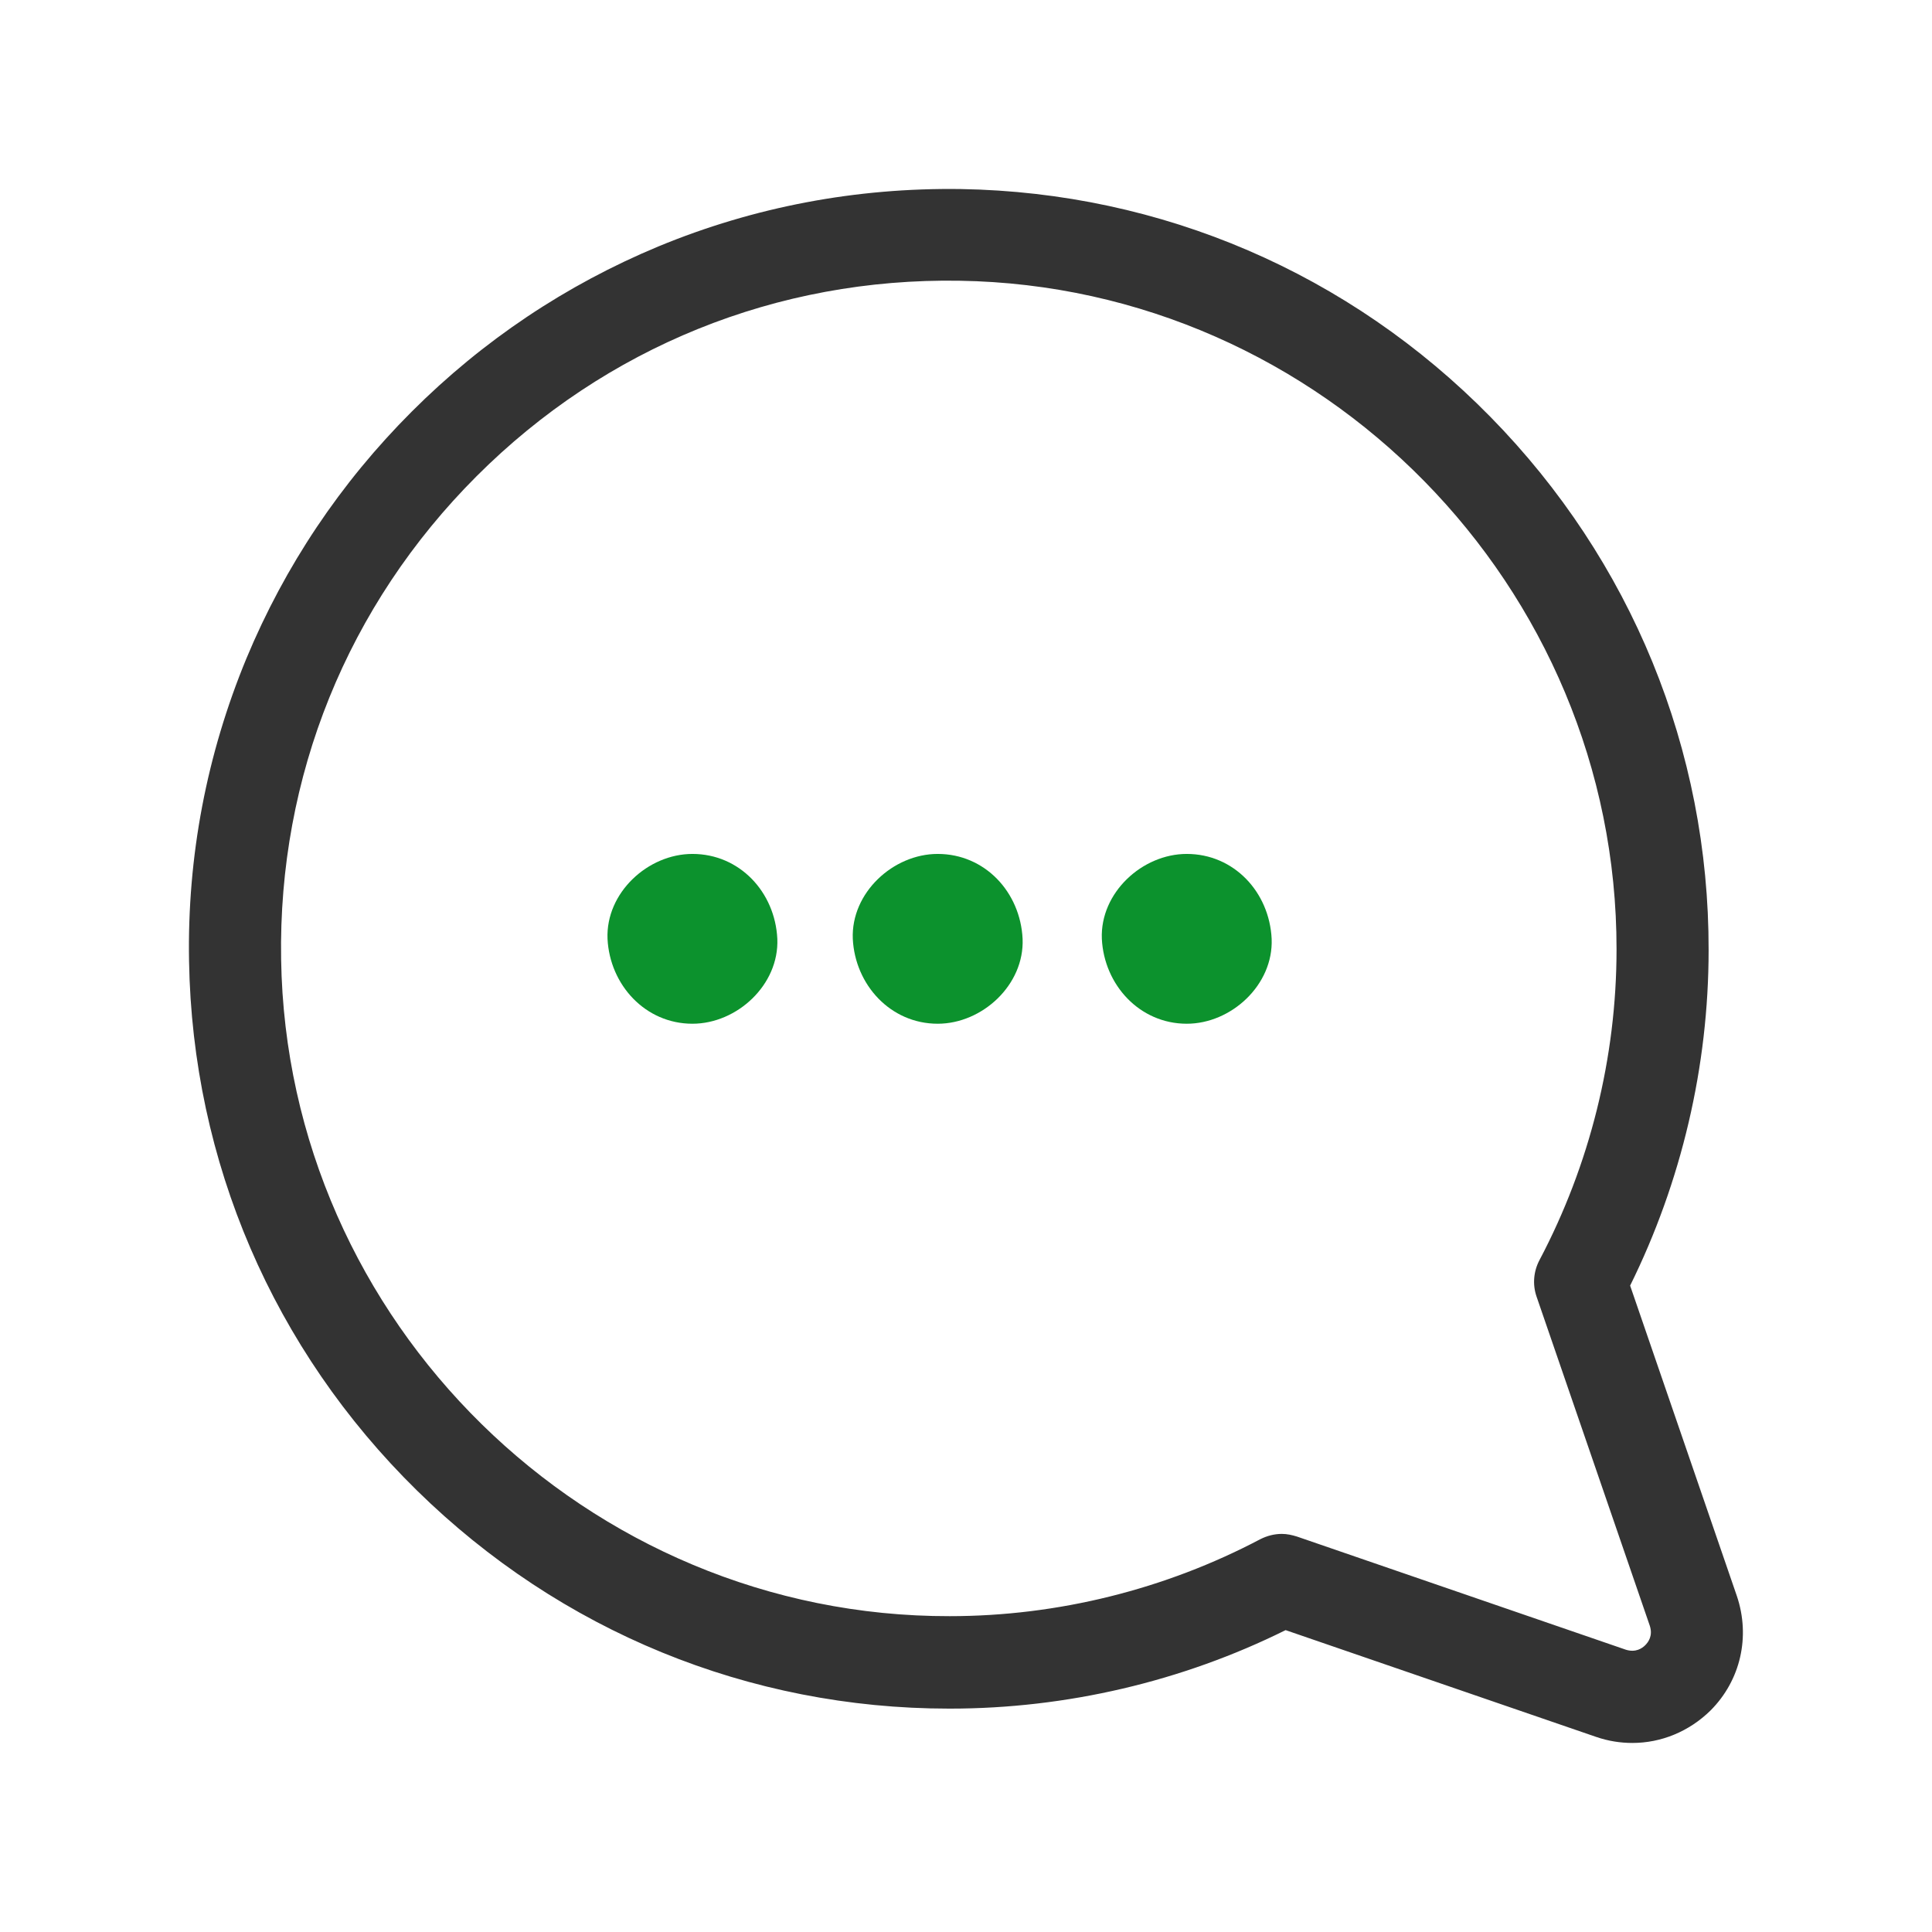 <?xml version="1.0" encoding="utf-8"?>
<!-- Generator: Adobe Illustrator 22.1.0, SVG Export Plug-In . SVG Version: 6.00 Build 0)  -->
<svg version="1.1" id="Capa_1" xmlns="http://www.w3.org/2000/svg" xmlns:xlink="http://www.w3.org/1999/xlink" x="0px" y="0px"
	 viewBox="0 0 512 512" style="enable-background:new 0 0 512 512;" xml:space="preserve">
<style type="text/css">
	.st0{fill:#333333;}
	.st1{fill:#0C922D;}
</style>
<g>
	<g>
		<path class="st0" d="M460.3,423L432,340.7c13.6-27.5,20.8-58.1,20.8-88.9c0.1-53.1-20.5-103.3-57.8-141.3
			C357.6,72.4,307.8,51,254.7,50.1c-27.8-0.4-54.8,4.7-80.2,15.2C150,75.5,128,90.2,109.1,109.1S75.5,150,65.3,174.5
			c-10.5,25.4-15.7,52.4-15.2,80.2C51,307.8,72.4,357.6,110.5,395c38,37.3,88,57.8,141,57.8c0.1,0,0.2,0,0.3,0
			c30.8,0,61.5-7.2,88.9-20.8l82.3,28.3c3.2,1.1,6.4,1.6,9.6,1.6c7.6,0,15-3,20.7-8.6C461.3,445.3,463.9,433.7,460.3,423z M436,436
			c-0.8,0.8-2.5,2-5.1,1.2l-87.2-30c-1.3-0.4-2.6-0.7-4-0.7c-2,0-3.9,0.5-5.7,1.4c-25.2,13.3-53.7,20.4-82.3,20.4
			C155.6,428.5,76,350.4,74.5,254.2c-0.8-48.4,17.6-93.8,51.8-128s79.6-52.6,128-51.8c96.1,1.5,174.2,81,174.1,177.2
			c0,28.7-7.1,57.1-20.4,82.3c-1.6,3-1.9,6.5-0.8,9.7l30,87.2C438.1,433.5,436.8,435.2,436,436z"/>
	</g>
</g>
<g>
	<g>
		<path class="st1" d="M183.5,226.3c-11.8,0-23,10.3-22.5,22.5c0.6,12.2,10,22.5,22.5,22.5c11.8,0,23-10.3,22.5-22.5
			C205.4,236.4,196,226.3,183.5,226.3z"/>
	</g>
</g>
<g>
	<g>
		<path class="st1" d="M248.5,226.3c-11.8,0-23,10.3-22.5,22.5c0.6,12.2,10,22.5,22.5,22.5c11.8,0,23-10.3,22.5-22.5
			C270.4,236.4,261,226.3,248.5,226.3z"/>
	</g>
</g>
<g>
	<g>
		<path class="st1" d="M314.5,226.3c-11.8,0-23,10.3-22.5,22.5c0.6,12.2,10,22.5,22.5,22.5c11.8,0,23-10.3,22.5-22.5
			C336.4,236.4,327,226.3,314.5,226.3z"/>
	</g>
</g>
</svg>
